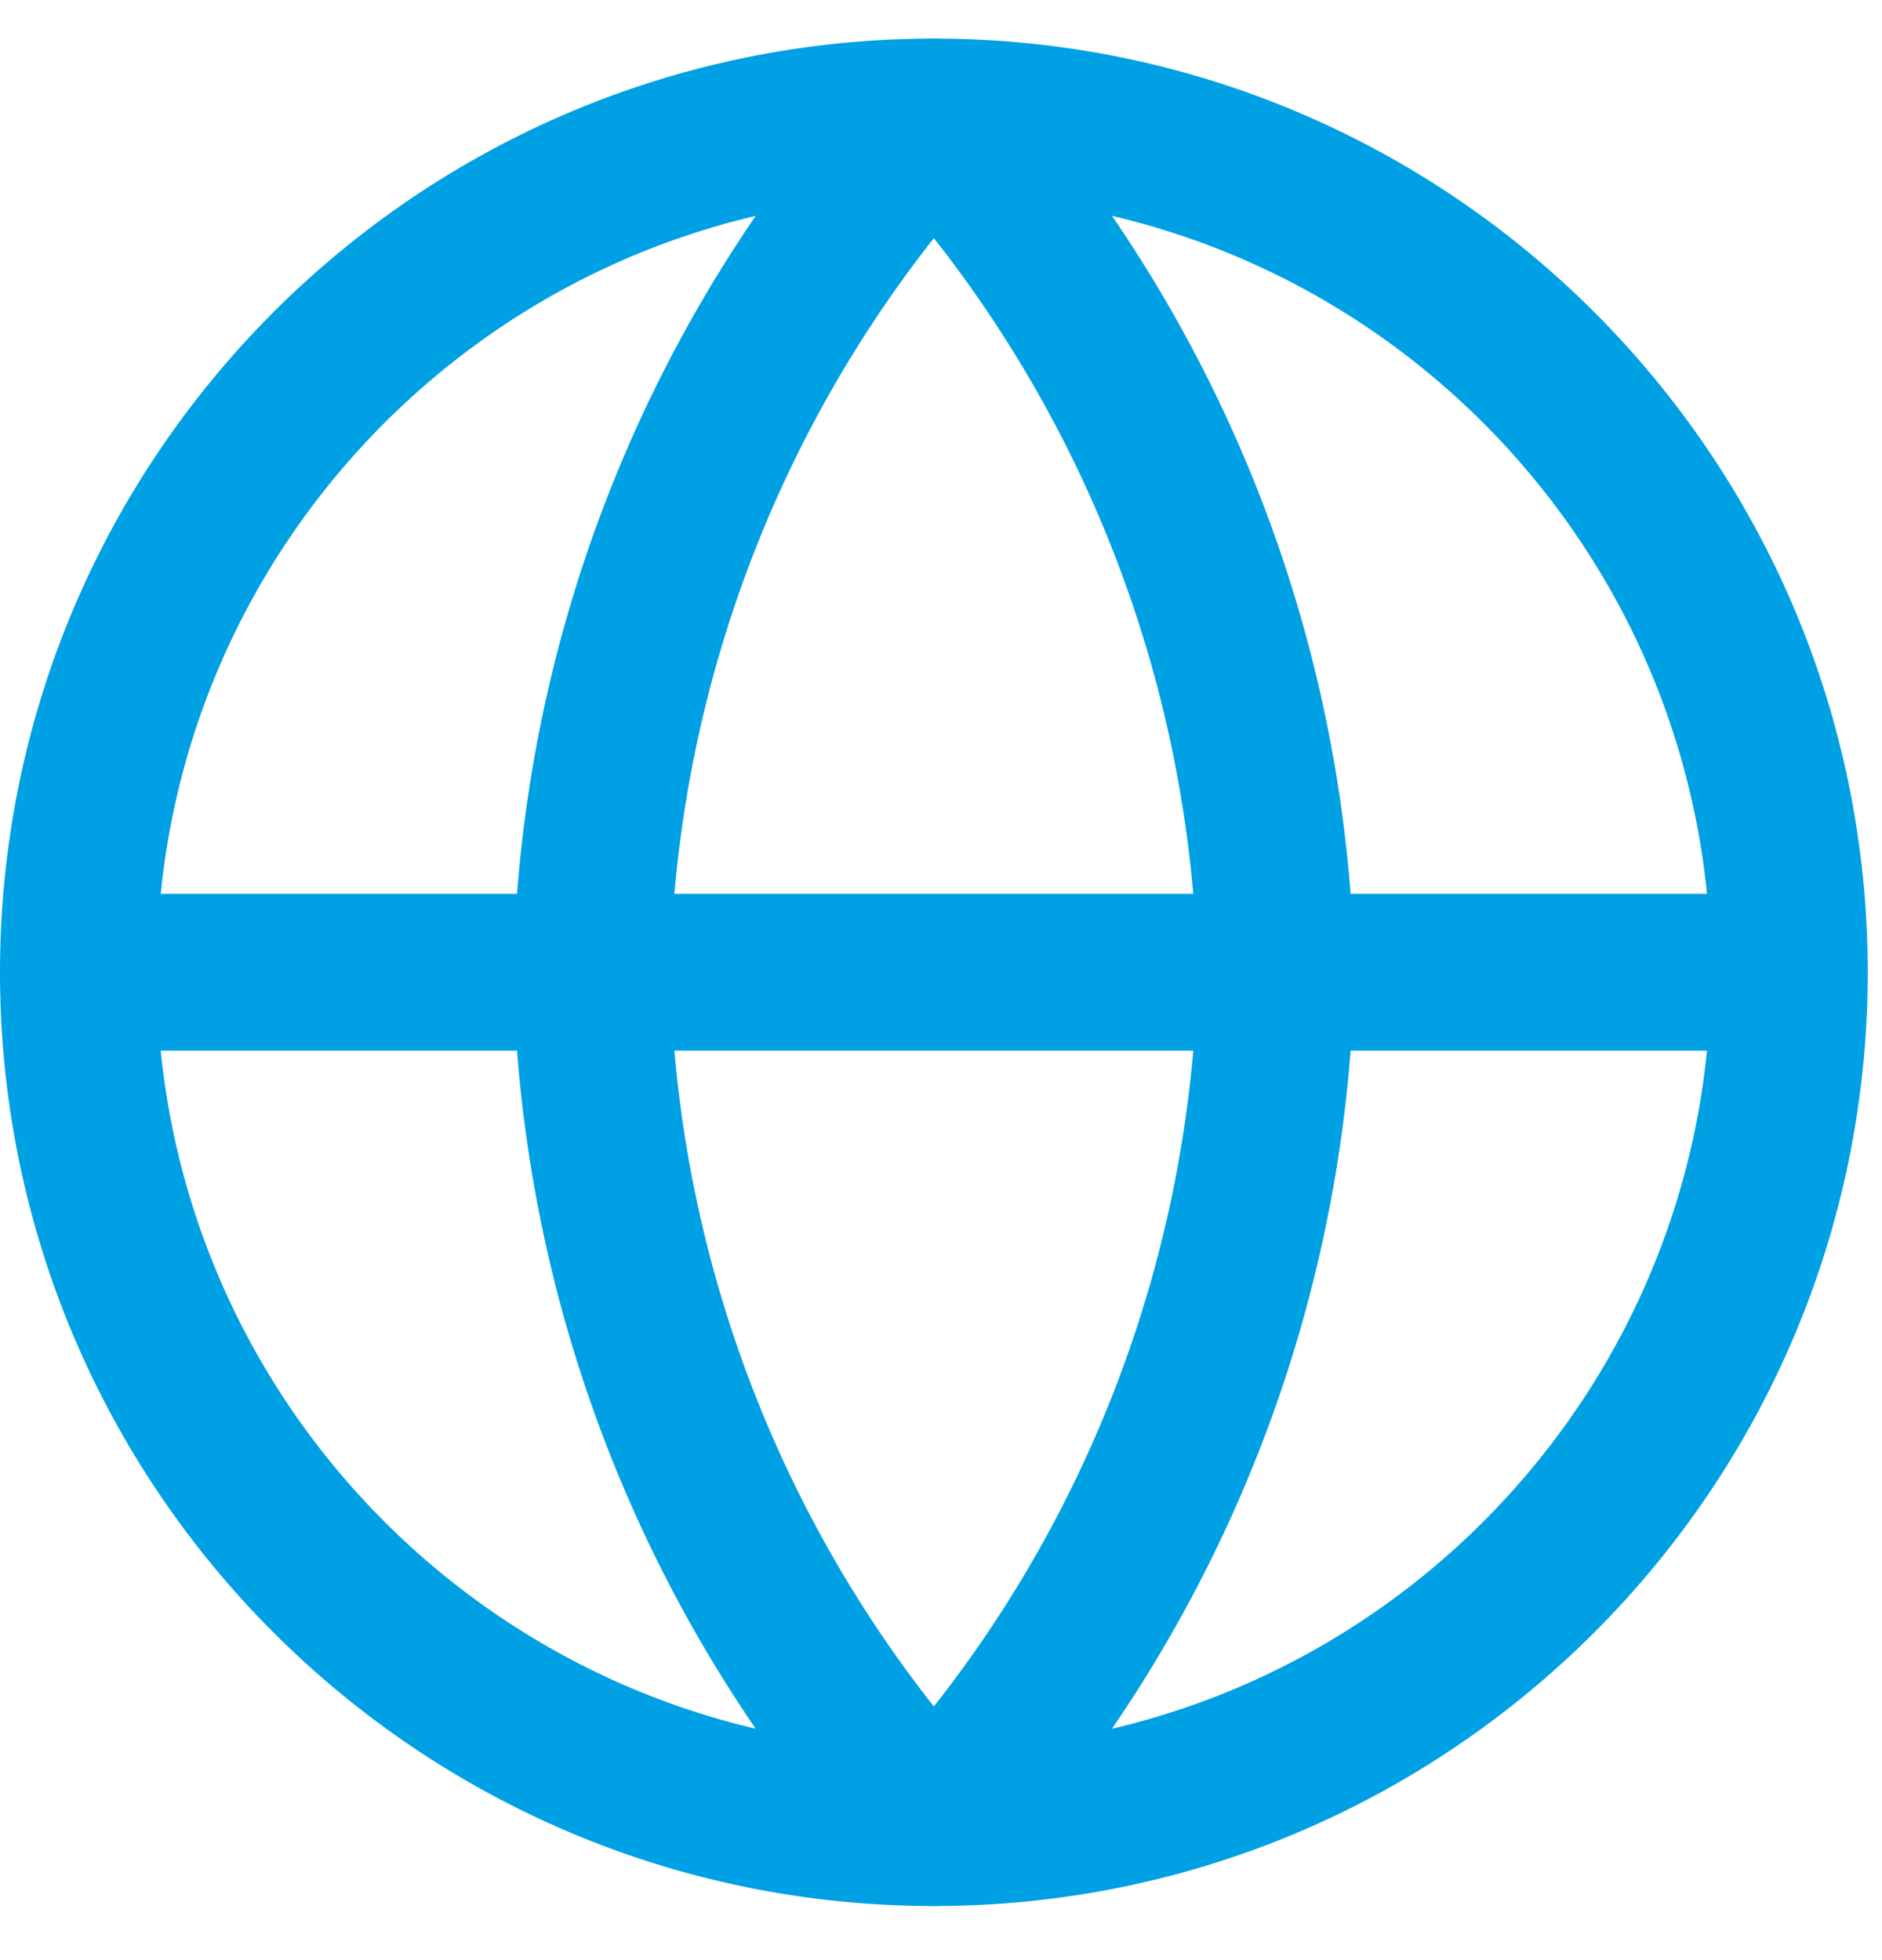 <svg width="24" height="25" viewBox="0 0 24 25" fill="none" xmlns="http://www.w3.org/2000/svg">
<g id="globe">
<path id="Ellipse 9371" d="M11.909 23.31C17.934 23.31 22.818 18.426 22.818 12.401C22.818 6.376 17.934 1.492 11.909 1.492C5.884 1.492 1 6.376 1 12.401C1 18.426 5.884 23.31 11.909 23.31Z" stroke="#00A0E4" stroke-width="2" stroke-linecap="round" stroke-linejoin="round"/>
<path id="Line 237" d="M1 12.4H22.818" stroke="#00A0E4" stroke-width="2" stroke-linecap="round" stroke-linejoin="round"/>
<path id="Path 83173" d="M11.909 1.492C14.636 4.481 16.185 8.354 16.272 12.401C16.185 16.449 14.636 20.321 11.909 23.31C9.181 20.321 7.632 16.449 7.545 12.401C7.632 8.354 9.181 4.481 11.909 1.492Z" stroke="#00A0E4" stroke-width="2" stroke-linecap="round" stroke-linejoin="round"/>
</g>
</svg>
